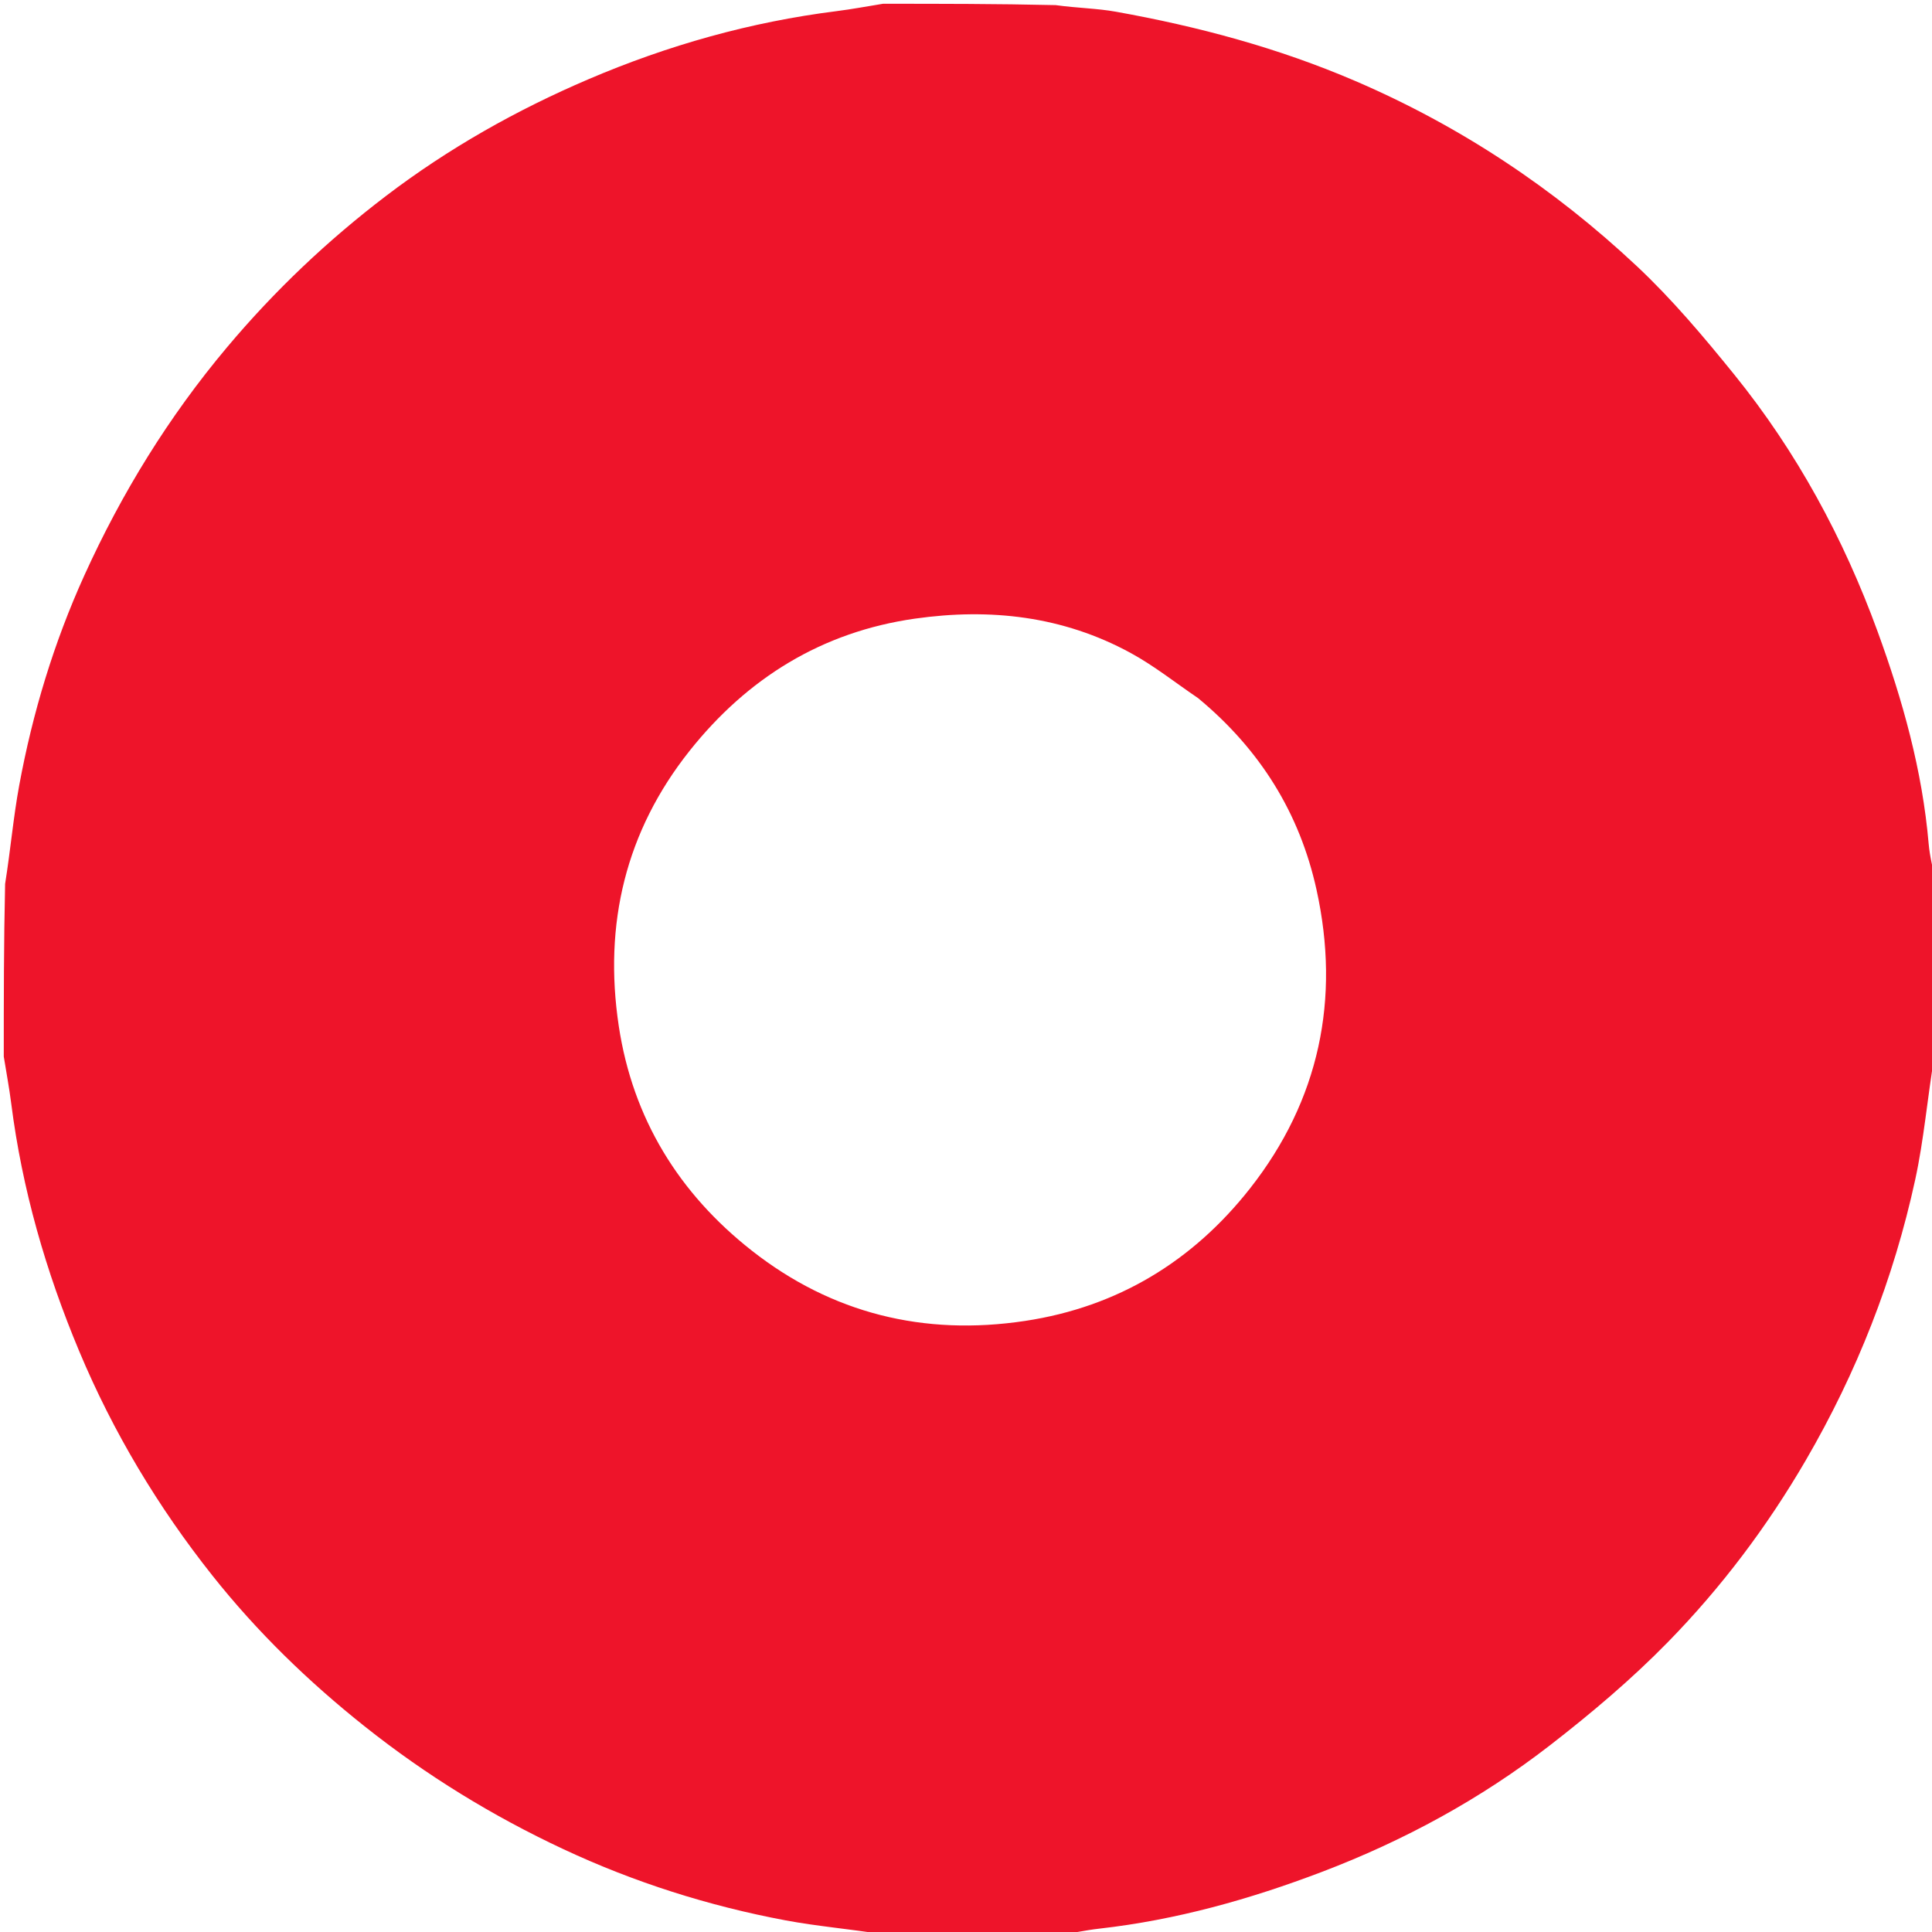 <?xml version="1.0" encoding="UTF-8" standalone="no"?>
<svg
   xmlns:dc="http://purl.org/dc/elements/1.1/"
   xmlns:cc="http://creativecommons.org/ns#"
   xmlns:rdf="http://www.w3.org/1999/02/22-rdf-syntax-ns#"
   xmlns:svg="http://www.w3.org/2000/svg"
   xmlns="http://www.w3.org/2000/svg"
   xmlns:sodipodi="http://sodipodi.sourceforge.net/DTD/sodipodi-0.dtd"
   xmlns:inkscape="http://www.inkscape.org/namespaces/inkscape"
   inkscape:version="1.0 (4035a4fb49, 2020-05-01)"
   sodipodi:docname="favicon.svg"
   xml:space="preserve"
   enable-background="new 0 0 512 512"
   viewBox="0 0 512 512"
   width="100%"
   y="0px"
   x="0px"
   id="Layer_1"
   version="1.1"><defs
   id="defs17" /><sodipodi:namedview
   inkscape:current-layer="Layer_1"
   inkscape:window-maximized="1"
   inkscape:window-y="1072"
   inkscape:window-x="-8"
   inkscape:cy="323.56092"
   inkscape:cx="149.50203"
   inkscape:zoom="0.71777344"
   showgrid="false"
   id="namedview15"
   inkscape:window-height="1017"
   inkscape:window-width="1920"
   inkscape:pageshadow="2"
   inkscape:pageopacity="0"
   guidetolerance="10"
   gridtolerance="10"
   objecttolerance="10"
   borderopacity="1"
   bordercolor="#666666"
   pagecolor="#ffffff" />
<path
   id="path2"
   d=" M280,513   C264.979,513 249.958,513 234.239,512.644   C225.077,511.189 216.541,510.482 208.166,508.912   C187.798,505.092 168.141,498.856 149.352,490.068   C130.535,481.267 112.993,470.507 96.657,457.52   C81.697,445.627 68.125,432.447 56.32,417.576   C41.884,399.392 29.989,379.566 20.983,358.064   C12.134,336.935 5.859,315.136 2.967,292.385   C2.44,288.24 1.662,284.127 1,280   C1,264.979 1,249.958 1.355,234.238   C2.811,225.077 3.542,216.547 5.086,208.166   C8.632,188.926 14.292,170.237 22.373,152.438   C32.258,130.666 44.677,110.465 60.163,92.034   C72.776,77.022 86.803,63.725 102.32,51.906   C118.87,39.302 136.856,29.156 155.984,20.982   C177.049,11.982 198.873,5.827 221.618,2.965   C225.762,2.444 229.874,1.662 234,1   C249.021,1 264.042,1 279.761,1.356   C285.548,2.153 290.706,2.206 295.712,3.103   C317.517,7.011 338.77,12.691 359.238,21.494   C387.062,33.462 411.843,49.95 433.803,70.558   C443.148,79.328 451.504,89.259 459.585,99.247   C476.141,119.709 488.568,142.649 497.573,167.327   C504.212,185.522 509.44,204.146 511.113,223.595   C511.413,227.092 512.354,230.533 513,234   C513,249.021 513,264.042 512.646,279.758   C510.754,291.181 509.848,302.046 507.554,312.609   C501.842,338.903 492.101,363.709 478.537,387.013   C468.318,404.571 456.154,420.714 442.017,435.167   C432.367,445.033 421.707,454.036 410.784,462.502   C392.4,476.749 372.101,487.78 350.308,496.074   C331.222,503.337 311.727,508.802 291.391,511.102   C287.571,511.534 283.796,512.357 280,513  M317.513,185.015   C311.541,180.974 305.85,176.418 299.544,172.992   C281.664,163.28 262.444,161.104 242.47,163.944   C217.759,167.458 198.025,179.761 182.758,198.965   C165.79,220.31 159.916,244.918 163.976,271.878   C167.68,296.48 179.975,316.299 199.219,331.418   C220.417,348.073 244.833,354.107 271.661,350.057   C296.29,346.339 316.162,334.165 331.285,314.926   C349.625,291.595 355.271,264.747 348.89,235.778   C344.448,215.609 334.072,198.738 317.513,185.015  z"
   stroke="none"
   opacity="1"
   fill="#EE142A" />
<path
   style="fill:#4c6971;fill-opacity:0"
   id="path4"
   d=" M280.469,513   C283.796,512.357 287.571,511.534 291.391,511.102   C311.727,508.802 331.222,503.337 350.308,496.074   C372.101,487.78 392.4,476.749 410.784,462.502   C421.707,454.036 432.367,445.033 442.017,435.167   C456.154,420.714 468.318,404.571 478.537,387.013   C492.101,363.709 501.842,338.903 507.554,312.609   C509.848,302.046 510.754,291.181 512.646,280.227   C513,357.594 513,435.187 513,513   C435.646,513 358.292,513 280.469,513  z"
   stroke="none"
   opacity="1"
   fill="#4C6971" />
<path
   style="fill:#4c6971;fill-opacity:0"
   id="path6"
   d=" M1,280.469   C1.662,284.127 2.44,288.24 2.967,292.385   C5.859,315.136 12.134,336.935 20.983,358.064   C29.989,379.566 41.884,399.392 56.32,417.576   C68.125,432.447 81.697,445.627 96.657,457.52   C112.993,470.507 130.535,481.267 149.352,490.068   C168.141,498.856 187.798,505.092 208.166,508.912   C216.541,510.482 225.077,511.189 233.77,512.644   C156.406,513 78.813,513 1,513   C1,435.646 1,358.292 1,280.469  z"
   stroke="none"
   opacity="1"
   fill="#4C6971" />
<path
   style="fill:#4c6971;fill-opacity:0"
   id="path8"
   d=" M513,233.531   C512.354,230.533 511.413,227.092 511.113,223.595   C509.44,204.146 504.212,185.522 497.573,167.327   C488.568,142.649 476.141,119.709 459.585,99.247   C451.504,89.259 443.148,79.328 433.803,70.558   C411.843,49.95 387.062,33.462 359.238,21.494   C338.77,12.691 317.517,7.011 295.712,3.103   C290.706,2.206 285.548,2.153 280.23,1.356   C357.594,1 435.187,1 513,1   C513,78.354 513,155.708 513,233.531  z"
   stroke="none"
   opacity="1"
   fill="#4C6971" />
<path
   style="fill:#4c6971;fill-opacity:0"
   id="path10"
   d=" M233.531,1   C229.874,1.662 225.762,2.444 221.618,2.965   C198.873,5.827 177.049,11.982 155.984,20.982   C136.856,29.156 118.87,39.302 102.32,51.906   C86.803,63.725 72.776,77.022 60.163,92.034   C44.677,110.465 32.258,130.666 22.373,152.438   C14.292,170.237 8.632,188.926 5.086,208.166   C3.542,216.547 2.811,225.077 1.355,233.77   C1,156.406 1,78.813 1,1   C78.354,1 155.708,1 233.531,1  z"
   stroke="none"
   opacity="1"
   fill="#4C6971" />
<path
   style="fill:#4c6971;fill-opacity:0"
   id="path12"
   d=" M317.761,185.275   C334.072,198.738 344.448,215.609 348.89,235.778   C355.271,264.747 349.625,291.595 331.285,314.926   C316.162,334.165 296.29,346.339 271.661,350.057   C244.833,354.107 220.417,348.073 199.219,331.418   C179.975,316.299 167.68,296.48 163.976,271.878   C159.916,244.918 165.79,220.31 182.758,198.965   C198.025,179.761 217.759,167.458 242.47,163.944   C262.444,161.104 281.664,163.28 299.544,172.992   C305.85,176.418 311.541,180.974 317.761,185.275  z"
   stroke="none"
   opacity="1"
   fill="#4C6971" />
</svg>

